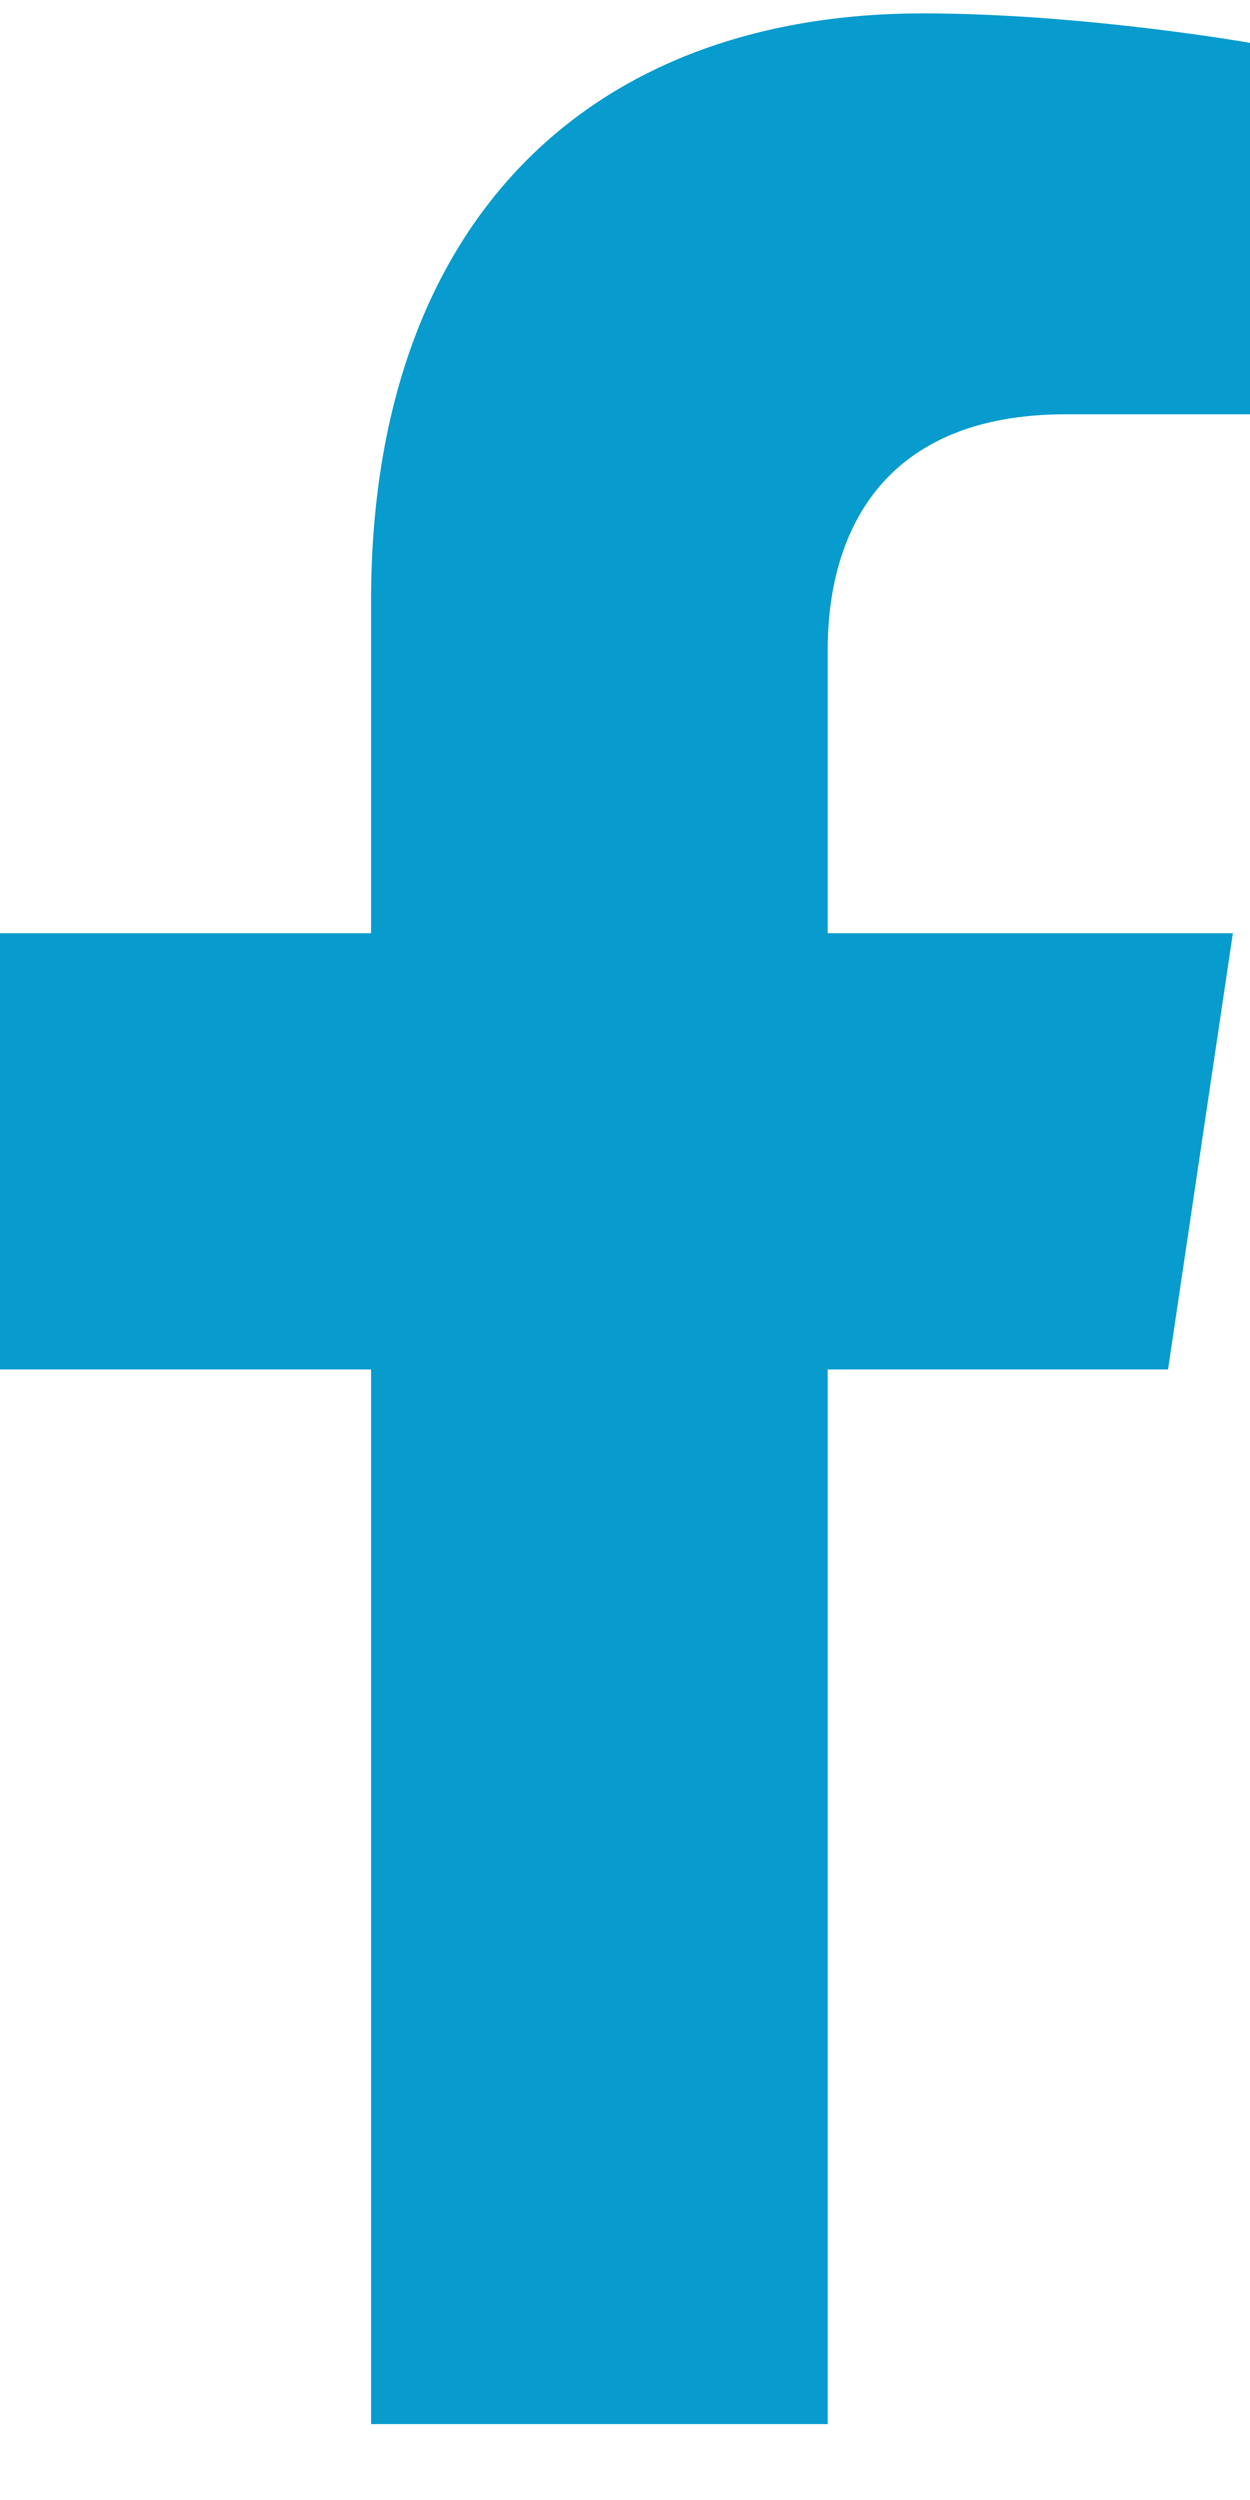 <?xml version="1.0" encoding="UTF-8"?>
<svg width="7px" height="14px" viewBox="0 0 7 14" version="1.1" xmlns="http://www.w3.org/2000/svg" xmlns:xlink="http://www.w3.org/1999/xlink">
    <title>facebook-f-brands</title>
    <g id="Welcome" stroke="none" stroke-width="1" fill="none" fill-rule="evenodd">
        <g id="Boceto---PROFILE-Copy-2" transform="translate(-1211, -301)" fill="#079BCE" fill-rule="nonzero">
            <g id="Group-10" transform="translate(1202, 295)">
                <g id="facebook-f-brands" transform="translate(9, 6)">
                    <path d="M6.541,7.669 L6.904,5.226 L4.635,5.226 L4.635,3.64 C4.635,2.972 4.952,2.32 5.968,2.32 L7,2.32 L7,0.24 C7,0.24 6.064,0.075 5.168,0.075 C3.299,0.075 2.078,1.245 2.078,3.364 L2.078,5.226 L0,5.226 L0,7.669 L2.078,7.669 L2.078,13.575 L4.635,13.575 L4.635,7.669 L6.541,7.669 Z" id="Path"></path>
                </g>
            </g>
        </g>
    </g>
</svg>